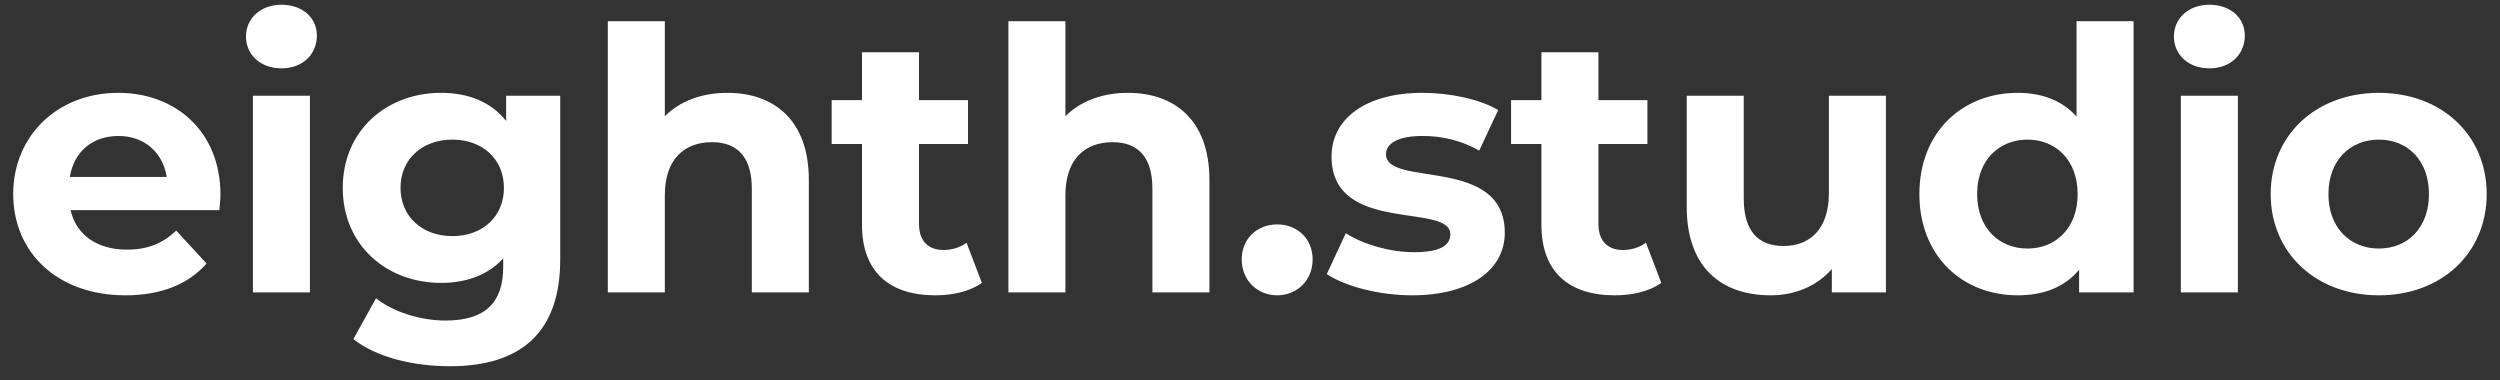 <?xml version="1.0" encoding="UTF-8"?> <svg xmlns="http://www.w3.org/2000/svg" width="171" height="26" viewBox="0 0 171 26" fill="none"><rect x="0" y="0" width="171" height="26" fill="#333333" stroke="none"/> <path d="M15.079 13.325C15.079 9 12.028 6.35 8.079 6.35C3.979 6.35 0.904 9.25 0.904 13.275C0.904 17.275 3.929 20.2 8.579 20.2C11.004 20.2 12.879 19.45 14.129 18.025L12.053 15.775C11.129 16.65 10.104 17.075 8.679 17.075C6.629 17.075 5.204 16.05 4.829 14.375H15.004C15.028 14.05 15.079 13.625 15.079 13.325ZM8.104 9.3C9.854 9.3 11.129 10.4 11.403 12.1H4.779C5.054 10.375 6.329 9.3 8.104 9.3ZM19.25 4.675C20.7 4.675 21.675 3.725 21.675 2.425C21.675 1.225 20.7 0.325 19.25 0.325C17.8 0.325 16.825 1.275 16.825 2.5C16.825 3.725 17.8 4.675 19.25 4.675ZM17.3 20H21.2V6.55H17.3V20ZM34.62 6.55V8.275C33.594 6.975 32.044 6.35 30.169 6.35C26.445 6.35 23.445 8.925 23.445 12.85C23.445 16.775 26.445 19.35 30.169 19.35C31.919 19.35 33.395 18.8 34.419 17.675V18.25C34.419 20.675 33.219 21.925 30.47 21.925C28.744 21.925 26.869 21.325 25.72 20.4L24.169 23.2C25.744 24.425 28.22 25.05 30.77 25.05C35.62 25.05 38.319 22.75 38.319 17.75V6.55H34.62ZM30.945 16.15C28.895 16.15 27.395 14.825 27.395 12.85C27.395 10.875 28.895 9.55 30.945 9.55C32.995 9.55 34.469 10.875 34.469 12.85C34.469 14.825 32.995 16.15 30.945 16.15ZM49.749 6.35C48.024 6.35 46.524 6.9 45.474 7.95V1.45H41.574V20H45.474V13.35C45.474 10.875 46.824 9.725 48.699 9.725C50.424 9.725 51.424 10.725 51.424 12.9V20H55.324V12.3C55.324 8.2 52.924 6.35 49.749 6.35ZM66.11 16.6C65.685 16.925 65.11 17.1 64.535 17.1C63.485 17.1 62.86 16.475 62.86 15.325V9.85H66.21V6.85H62.86V3.575H58.96V6.85H56.885V9.85H58.96V15.375C58.96 18.575 60.81 20.2 63.985 20.2C65.185 20.2 66.36 19.925 67.16 19.35L66.11 16.6ZM77.149 6.35C75.424 6.35 73.924 6.9 72.874 7.95V1.45H68.974V20H72.874V13.35C72.874 10.875 74.224 9.725 76.099 9.725C77.824 9.725 78.824 10.725 78.824 12.9V20H82.724V12.3C82.724 8.2 80.324 6.35 77.149 6.35ZM87.359 20.2C88.709 20.2 89.784 19.175 89.784 17.75C89.784 16.3 88.709 15.35 87.359 15.35C86.009 15.35 84.934 16.3 84.934 17.75C84.934 19.175 86.009 20.2 87.359 20.2ZM96.577 20.2C100.602 20.2 102.927 18.425 102.927 15.925C102.927 10.625 94.802 12.85 94.802 10.55C94.802 9.85 95.552 9.3 97.302 9.3C98.527 9.3 99.852 9.55 101.177 10.3L102.477 7.525C101.202 6.775 99.152 6.35 97.302 6.35C93.377 6.35 91.077 8.15 91.077 10.7C91.077 16.075 99.202 13.825 99.202 16.025C99.202 16.775 98.527 17.25 96.727 17.25C95.077 17.25 93.252 16.725 92.052 15.95L90.752 18.75C92.002 19.575 94.302 20.2 96.577 20.2ZM112.583 16.6C112.158 16.925 111.583 17.1 111.008 17.1C109.958 17.1 109.333 16.475 109.333 15.325V9.85H112.683V6.85H109.333V3.575H105.433V6.85H103.358V9.85H105.433V15.375C105.433 18.575 107.283 20.2 110.458 20.2C111.658 20.2 112.833 19.925 113.633 19.35L112.583 16.6ZM125.097 6.55V13.2C125.097 15.675 123.797 16.825 121.997 16.825C120.272 16.825 119.272 15.825 119.272 13.575V6.55H115.372V14.15C115.372 18.3 117.747 20.2 121.122 20.2C122.772 20.2 124.272 19.575 125.297 18.4V20H128.997V6.55H125.097ZM142.036 1.45V7.975C141.061 6.875 139.661 6.35 138.011 6.35C134.211 6.35 131.286 9.05 131.286 13.275C131.286 17.5 134.211 20.2 138.011 20.2C139.811 20.2 141.236 19.625 142.211 18.45V20H145.936V1.45H142.036ZM138.686 17C136.736 17 135.236 15.6 135.236 13.275C135.236 10.95 136.736 9.55 138.686 9.55C140.611 9.55 142.111 10.95 142.111 13.275C142.111 15.6 140.611 17 138.686 17ZM151.12 4.675C152.57 4.675 153.545 3.725 153.545 2.425C153.545 1.225 152.57 0.325 151.12 0.325C149.67 0.325 148.695 1.275 148.695 2.5C148.695 3.725 149.67 4.675 151.12 4.675ZM149.17 20H153.07V6.55H149.17V20ZM162.715 20.2C166.99 20.2 170.09 17.325 170.09 13.275C170.09 9.225 166.99 6.35 162.715 6.35C158.44 6.35 155.315 9.225 155.315 13.275C155.315 17.325 158.44 20.2 162.715 20.2ZM162.715 17C160.765 17 159.265 15.6 159.265 13.275C159.265 10.95 160.765 9.55 162.715 9.55C164.665 9.55 166.14 10.95 166.14 13.275C166.14 15.6 164.665 17 162.715 17Z" fill="white"></path> </svg> 